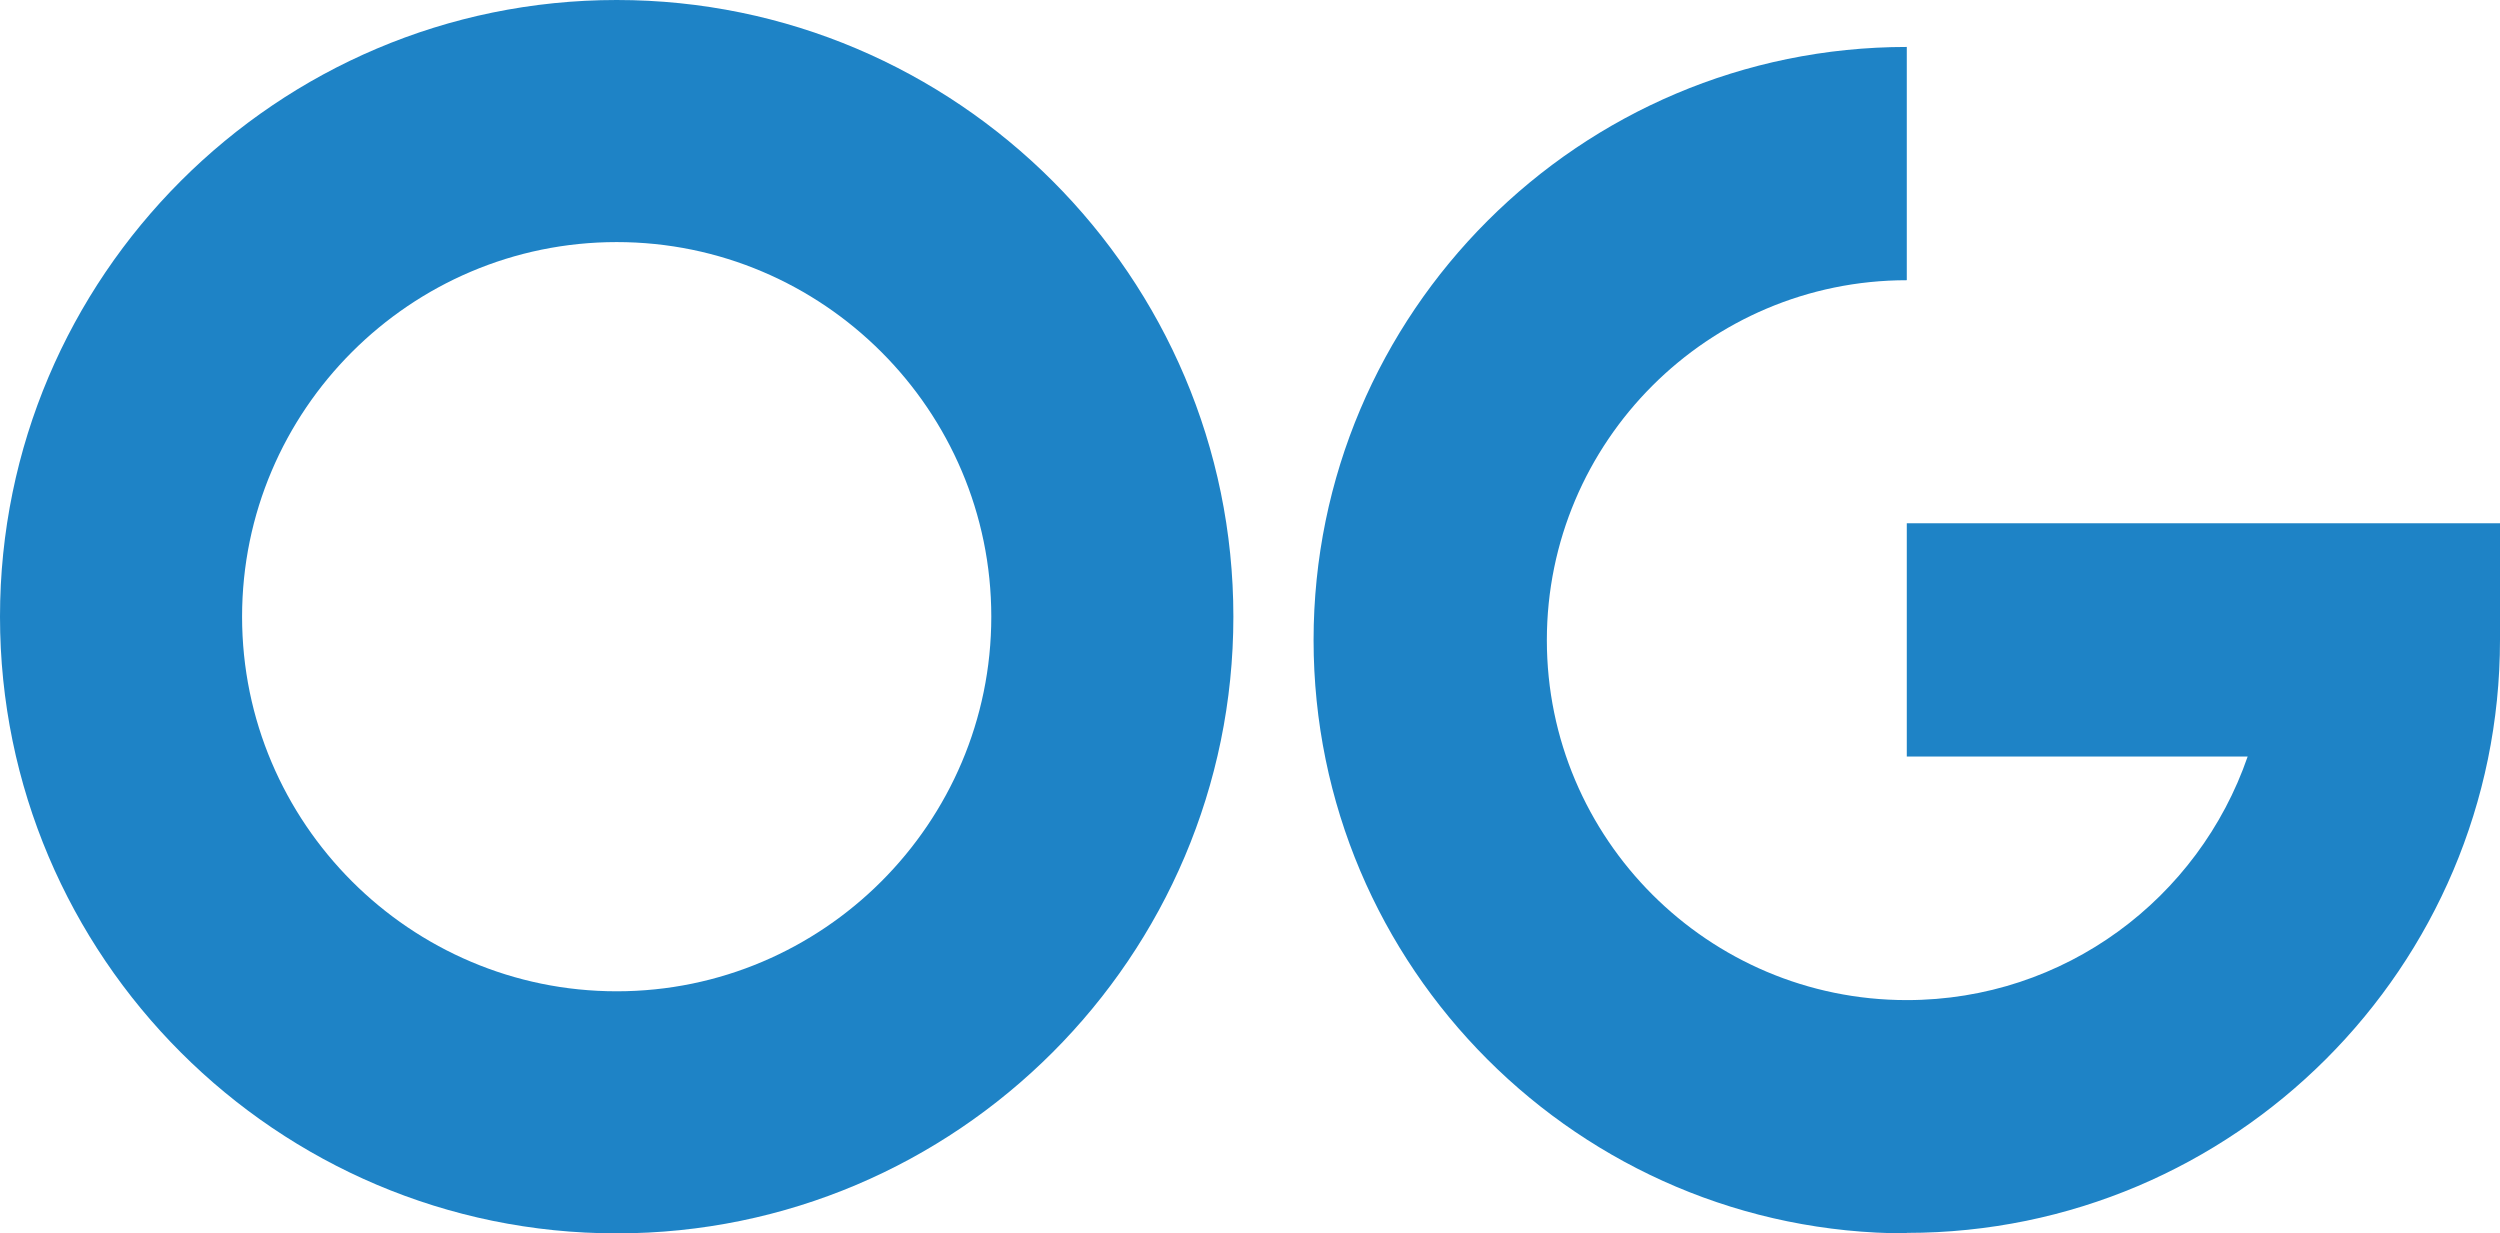 <?xml version="1.0" encoding="UTF-8"?>
<svg id="Capa_2" data-name="Capa 2" xmlns="http://www.w3.org/2000/svg" viewBox="0 0 51.12 25.22">
  <defs>
    <style>
      .cls-1 {
        fill: #1e83c6;
      }
    </style>
  </defs>
  <g id="Capa_1-2" data-name="Capa 1">
    <g>
      <path class="cls-1" d="M38.99,25.22c-6.69,0-12.13-5.44-12.13-12.13S32.3.96,38.99.96v4.77c-4.06,0-7.36,3.3-7.36,7.36s3.3,7.36,7.36,7.36c3.23,0,5.97-2.08,6.97-4.98h-6.97v-4.77h12.13v2.38c0,6.69-5.44,12.13-12.13,12.13"/>
      <path class="cls-1" d="M12.61,25.22C5.66,25.22,0,19.56,0,12.61S5.66,0,12.61,0s12.61,5.66,12.61,12.61-5.66,12.61-12.61,12.61ZM12.61,4.95c-4.22,0-7.66,3.44-7.66,7.66s3.44,7.66,7.66,7.66,7.66-3.44,7.66-7.66-3.44-7.66-7.66-7.66Z"/>
    </g>
  </g>
</svg>